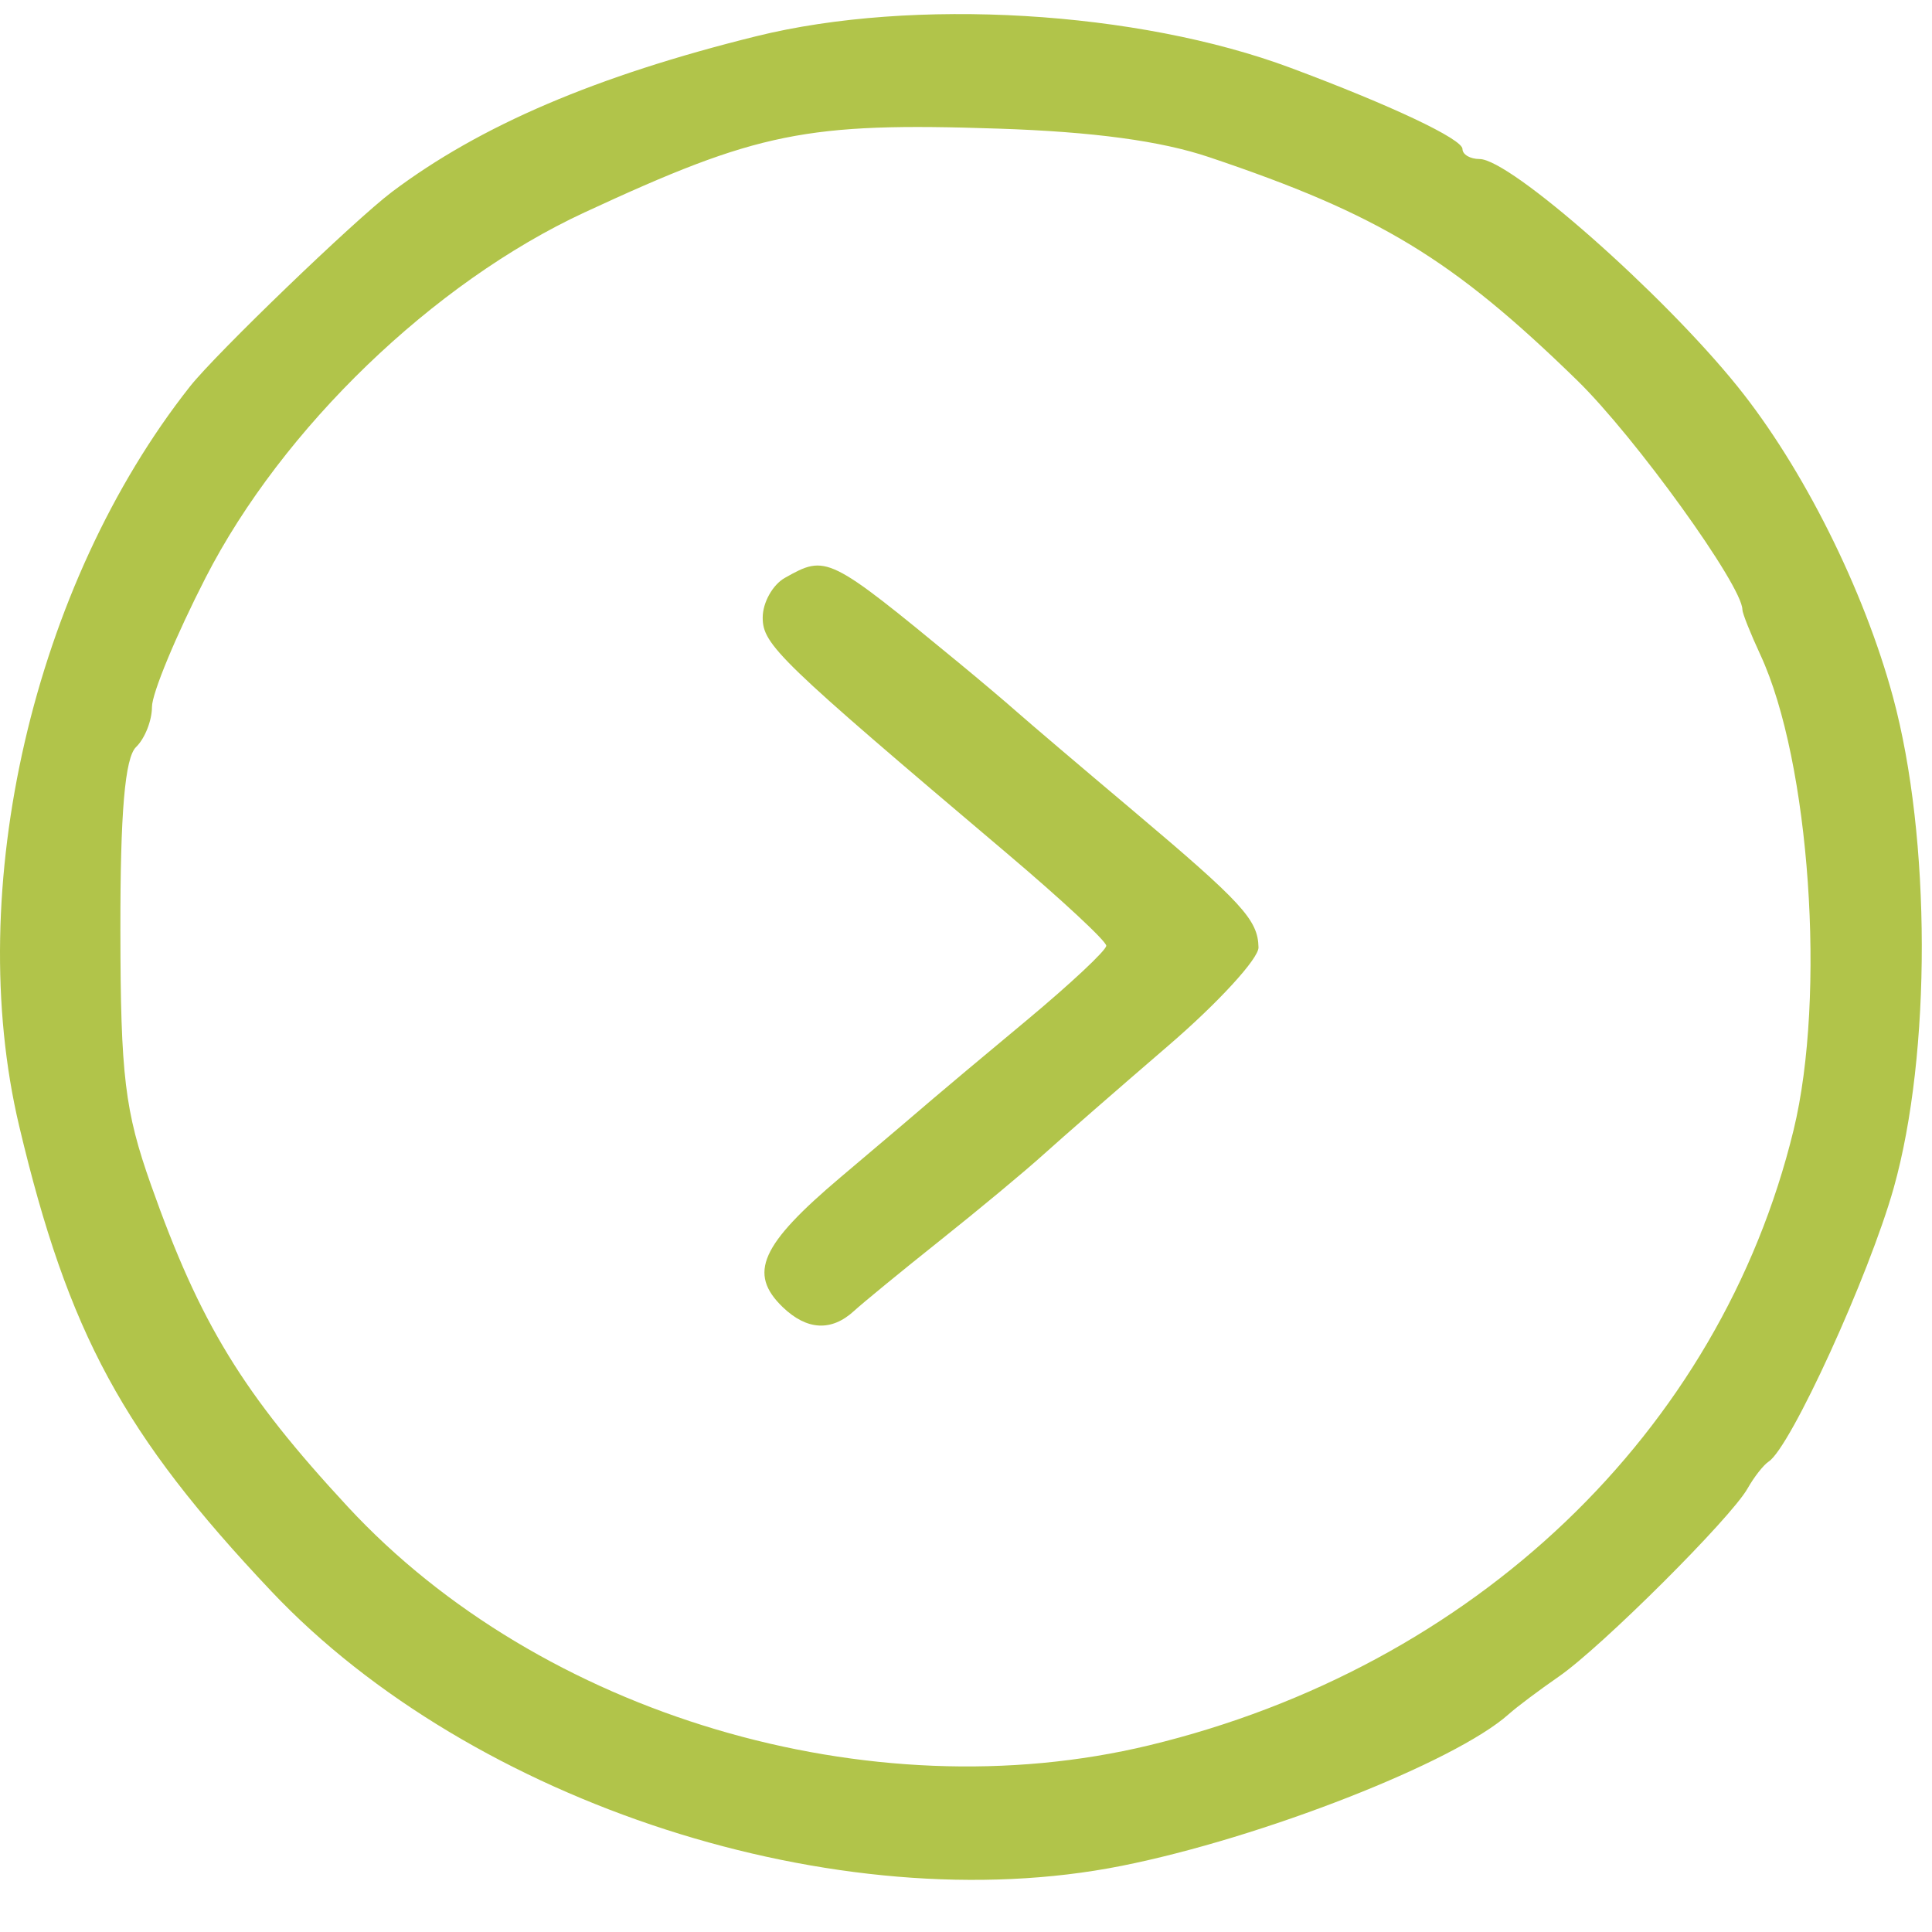 <?xml version="1.0" encoding="UTF-8"?> <svg xmlns="http://www.w3.org/2000/svg" width="35" height="35" viewBox="0 0 35 35" fill="none"> <path fill-rule="evenodd" clip-rule="evenodd" d="M13.702 0.656C10.801 1.374 8.699 2.273 7.099 3.478C6.424 3.987 3.908 6.41 3.441 7.002C0.604 10.596 -0.67 16.109 0.347 20.397C1.237 24.153 2.231 25.986 4.916 28.828C8.558 32.682 15.188 34.823 20.317 33.802C22.859 33.296 26.359 31.925 27.333 31.053C27.478 30.923 27.886 30.617 28.24 30.372C29.007 29.843 31.357 27.501 31.659 26.965C31.776 26.758 31.948 26.538 32.042 26.477C32.44 26.216 33.858 23.113 34.306 21.522C34.99 19.09 34.984 15.178 34.293 12.626C33.764 10.674 32.661 8.47 31.476 7C30.113 5.309 27.358 2.881 26.803 2.881C26.633 2.881 26.494 2.799 26.494 2.699C26.494 2.519 25.201 1.908 23.383 1.23C20.606 0.193 16.543 -0.047 13.702 0.656ZM21.907 2.848C24.983 3.882 26.312 4.688 28.569 6.888C29.619 7.911 31.565 10.611 31.565 11.044C31.565 11.109 31.712 11.477 31.891 11.863C32.788 13.796 33.084 18.041 32.492 20.474C31.16 25.945 26.706 30.197 20.818 31.618C15.754 32.84 9.797 31.068 6.303 27.299C4.398 25.244 3.625 23.98 2.736 21.468C2.261 20.126 2.184 19.489 2.181 16.861C2.178 14.714 2.263 13.729 2.465 13.533C2.624 13.38 2.753 13.053 2.753 12.806C2.753 12.56 3.191 11.506 3.726 10.463C5.115 7.755 7.849 5.119 10.59 3.848C13.731 2.391 14.601 2.214 18.081 2.33C19.806 2.387 21.029 2.552 21.907 2.848ZM14.22 10.468C13.998 10.592 13.817 10.916 13.817 11.188C13.817 11.68 14.107 11.96 18.254 15.47C19.237 16.302 20.041 17.05 20.041 17.133C20.041 17.216 19.392 17.823 18.6 18.483C17.808 19.142 17.043 19.783 16.9 19.907C16.758 20.031 16.006 20.67 15.229 21.326C13.779 22.552 13.548 23.069 14.179 23.679C14.617 24.101 15.062 24.125 15.472 23.749C15.639 23.596 16.342 23.02 17.034 22.469C17.725 21.919 18.569 21.218 18.907 20.912C19.246 20.606 20.262 19.72 21.165 18.943C22.068 18.167 22.803 17.365 22.799 17.163C22.789 16.662 22.508 16.357 20.516 14.677C19.573 13.883 18.632 13.082 18.424 12.898C18.217 12.715 17.743 12.314 17.371 12.008C15.002 10.059 14.972 10.045 14.22 10.468Z" fill="#B1C44A"></path> </svg> 
